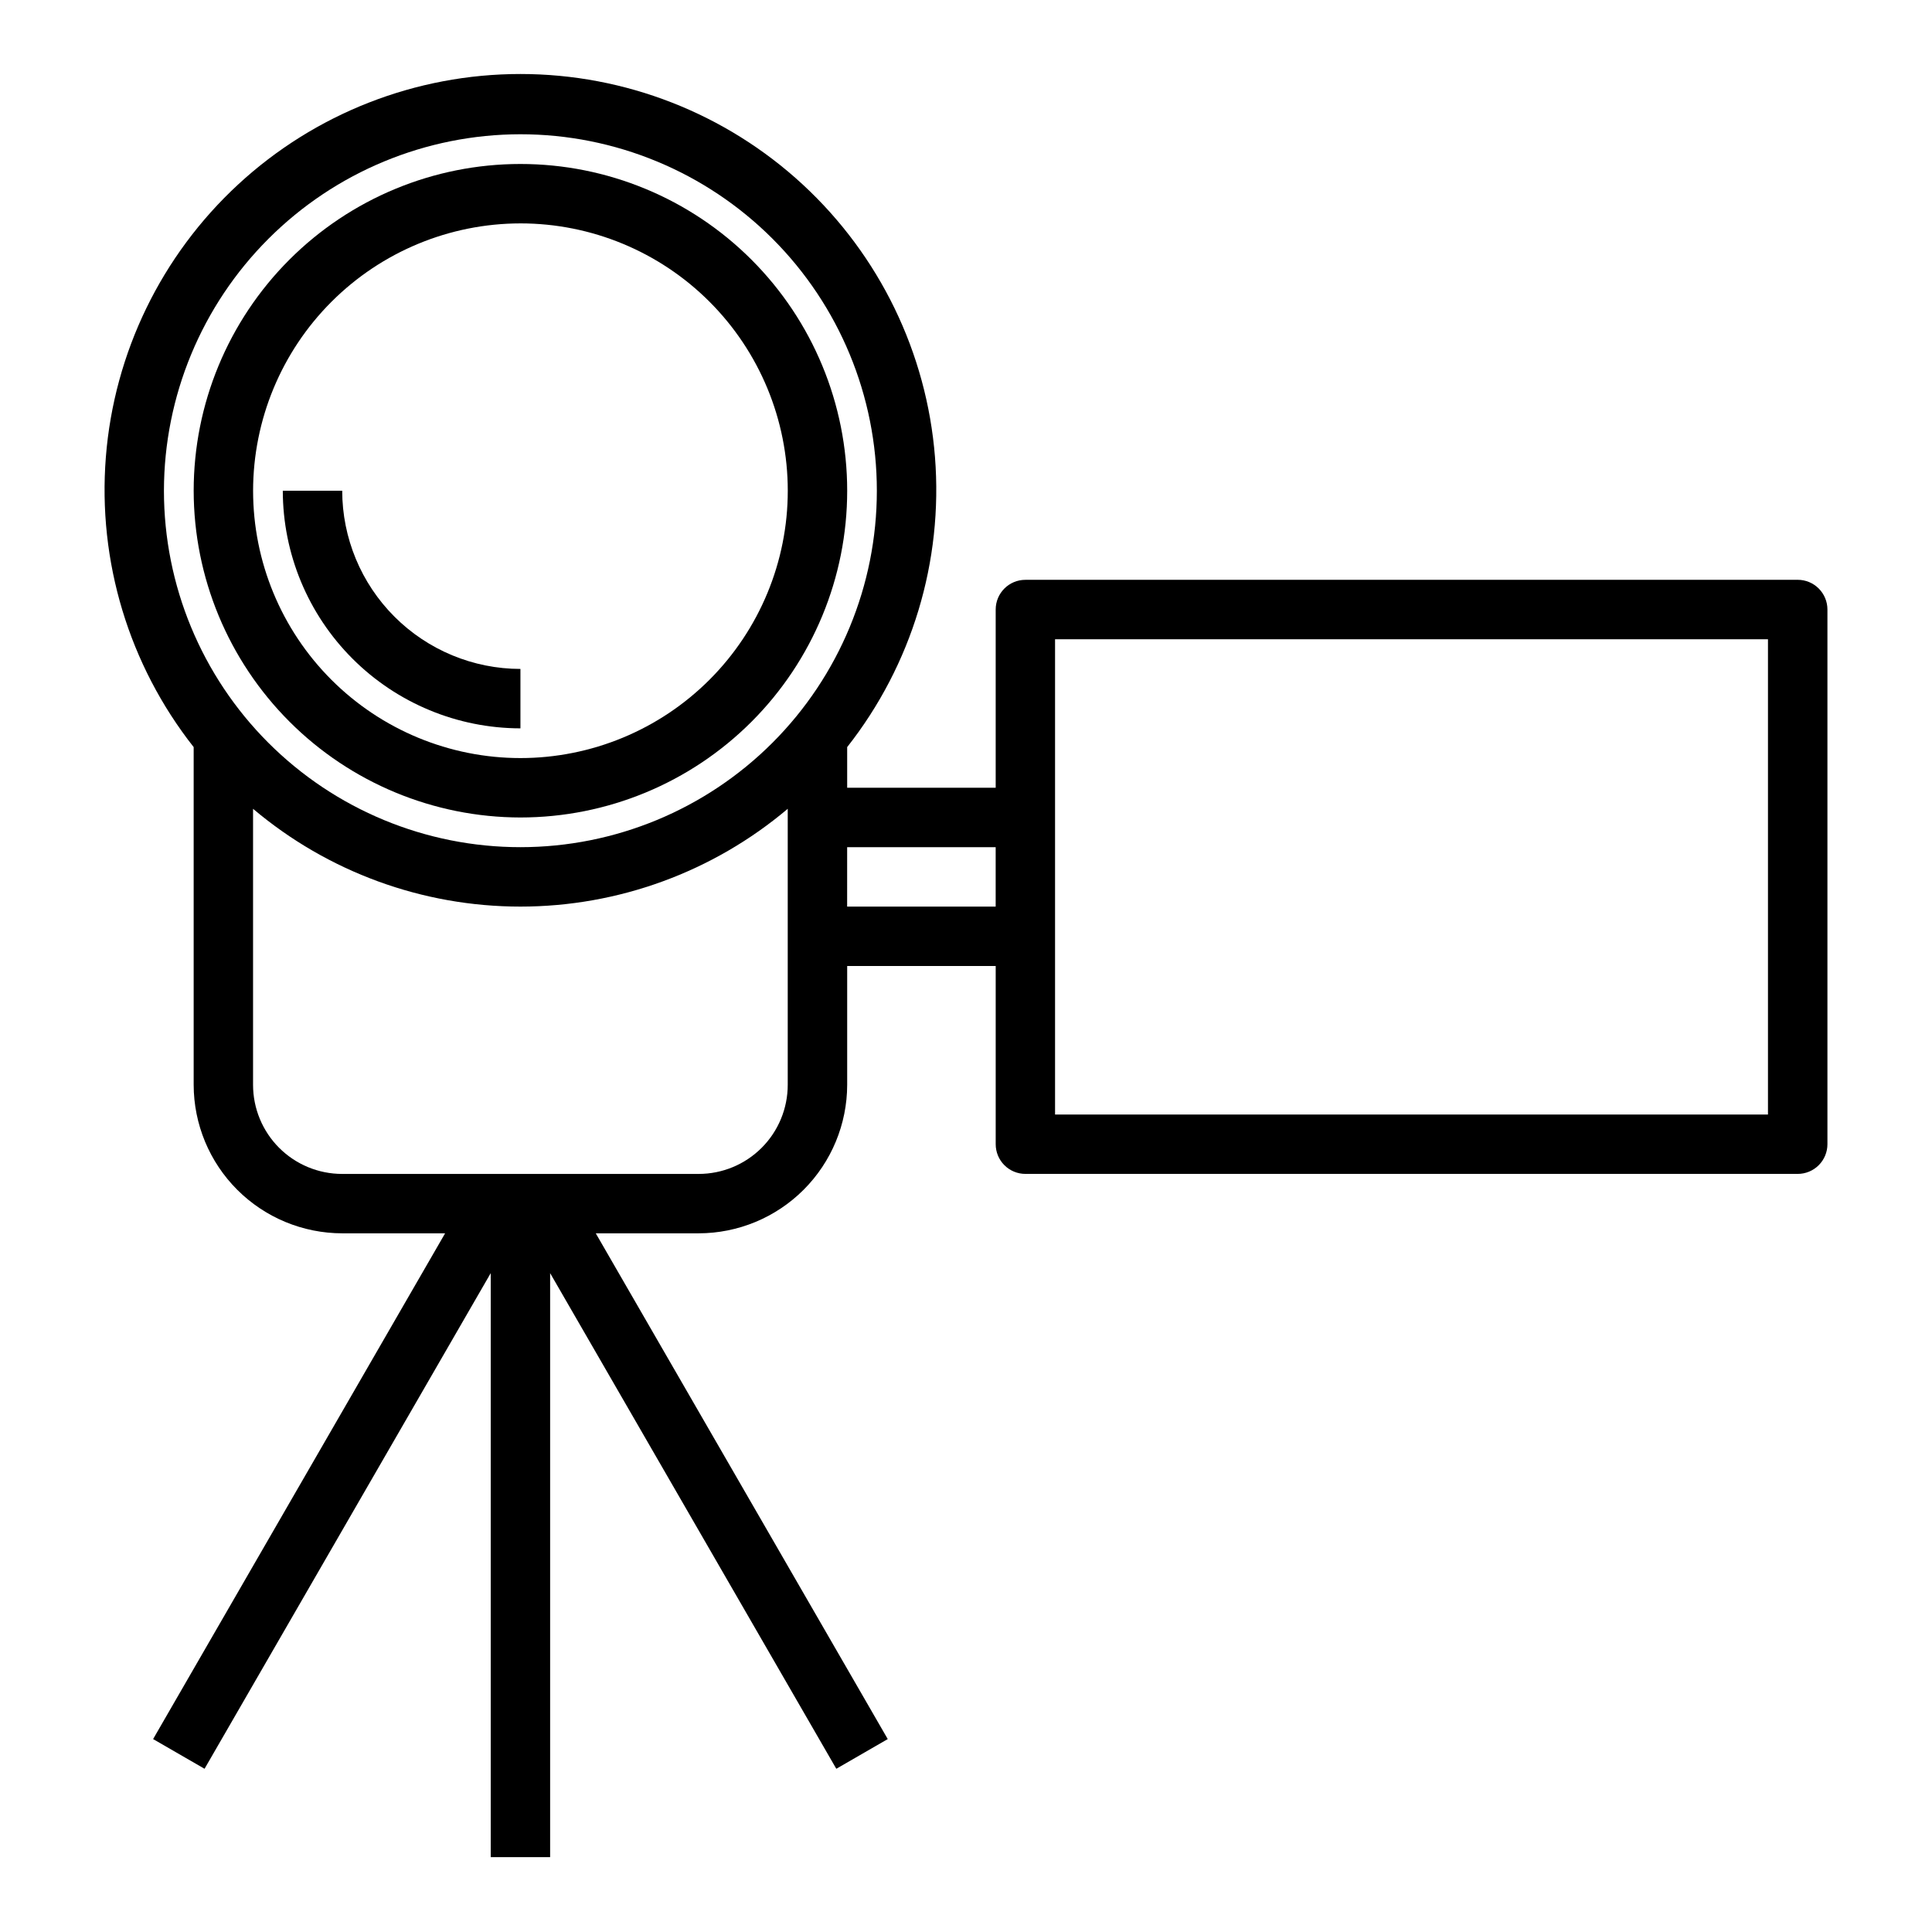 <?xml version="1.0" encoding="UTF-8"?>
<!-- Uploaded to: ICON Repo, www.svgrepo.com, Generator: ICON Repo Mixer Tools -->
<svg fill="#000000" width="800px" height="800px" version="1.1" viewBox="144 144 512 512" xmlns="http://www.w3.org/2000/svg">
 <g>
  <path d="m281.92 360.64c22.965 0 44.992-9.121 61.23-25.359 16.238-16.242 25.363-38.266 25.363-61.23s-9.125-44.992-25.363-61.23c-16.238-16.238-38.266-25.363-61.23-25.363-22.965 0-44.992 9.125-61.23 25.363-16.238 16.238-25.363 38.266-25.363 61.23 0.027 22.957 9.16 44.965 25.395 61.199s38.242 25.363 61.199 25.391zm0-157.44c18.789 0 36.812 7.465 50.098 20.75 13.285 13.285 20.75 31.309 20.75 50.098s-7.465 36.809-20.75 50.098c-13.285 13.285-31.309 20.75-50.098 20.75-18.789 0-36.809-7.465-50.098-20.75-13.285-13.289-20.75-31.309-20.75-50.098 0.02-18.785 7.492-36.793 20.773-50.074s31.289-20.754 50.074-20.773z"/>
  <path d="m281.92 337.02v-15.746c-12.523-0.012-24.527-4.992-33.383-13.848-8.855-8.855-13.836-20.859-13.848-33.383h-15.746c0.02 16.695 6.66 32.703 18.465 44.508 11.809 11.809 27.816 18.449 44.512 18.469z"/>
  <path d="m620.41 297.66h-204.67c-4.348 0-7.871 3.523-7.871 7.871v47.23h-39.359v-10.77c17.148-21.781 25.457-49.23 23.27-76.867-2.184-27.637-14.707-53.434-35.07-72.25-20.363-18.812-47.07-29.262-74.793-29.262-27.723 0-54.43 10.449-74.793 29.262-20.363 18.816-32.883 44.613-35.07 72.25-2.188 27.637 6.121 55.086 23.27 76.867v89.492c0.016 10.434 4.164 20.438 11.543 27.816 7.379 7.379 17.383 11.531 27.82 11.543h27.27l-77.383 134.03 13.633 7.871 75.84-131.35v154.77h15.742v-154.77l75.84 131.35 13.633-7.871-77.379-134.03h27.266c10.438-0.012 20.441-4.164 27.82-11.543 7.379-7.379 11.527-17.383 11.543-27.816v-31.488h39.359v47.23c0 2.09 0.828 4.09 2.305 5.566 1.477 1.477 3.481 2.305 5.566 2.305h204.67c2.09 0 4.09-0.828 5.566-2.305 1.477-1.477 2.309-3.477 2.309-5.566v-141.7c0-2.09-0.832-4.09-2.309-5.566-1.477-1.477-3.477-2.305-5.566-2.305zm-338.5-118.08c25.055 0 49.082 9.953 66.797 27.668s27.668 41.742 27.668 66.797-9.953 49.082-27.668 66.797-41.742 27.668-66.797 27.668c-25.055 0-49.082-9.953-66.797-27.668s-27.668-41.742-27.668-66.797c0.027-25.047 9.988-49.059 27.699-66.766 17.711-17.711 41.719-27.672 66.766-27.699zm70.848 251.91c0 6.262-2.488 12.27-6.918 16.699-4.426 4.426-10.434 6.914-16.699 6.914h-94.461c-6.266 0-12.273-2.488-16.699-6.914-4.43-4.43-6.918-10.438-6.918-16.699v-73.148c19.812 16.734 44.914 25.914 70.848 25.914 25.934 0 51.035-9.18 70.848-25.914zm15.742-47.23 0.004-15.746h39.359v15.742zm244.03 55.105-188.93-0.004v-125.95h188.93z"/>
 </g>
</svg>